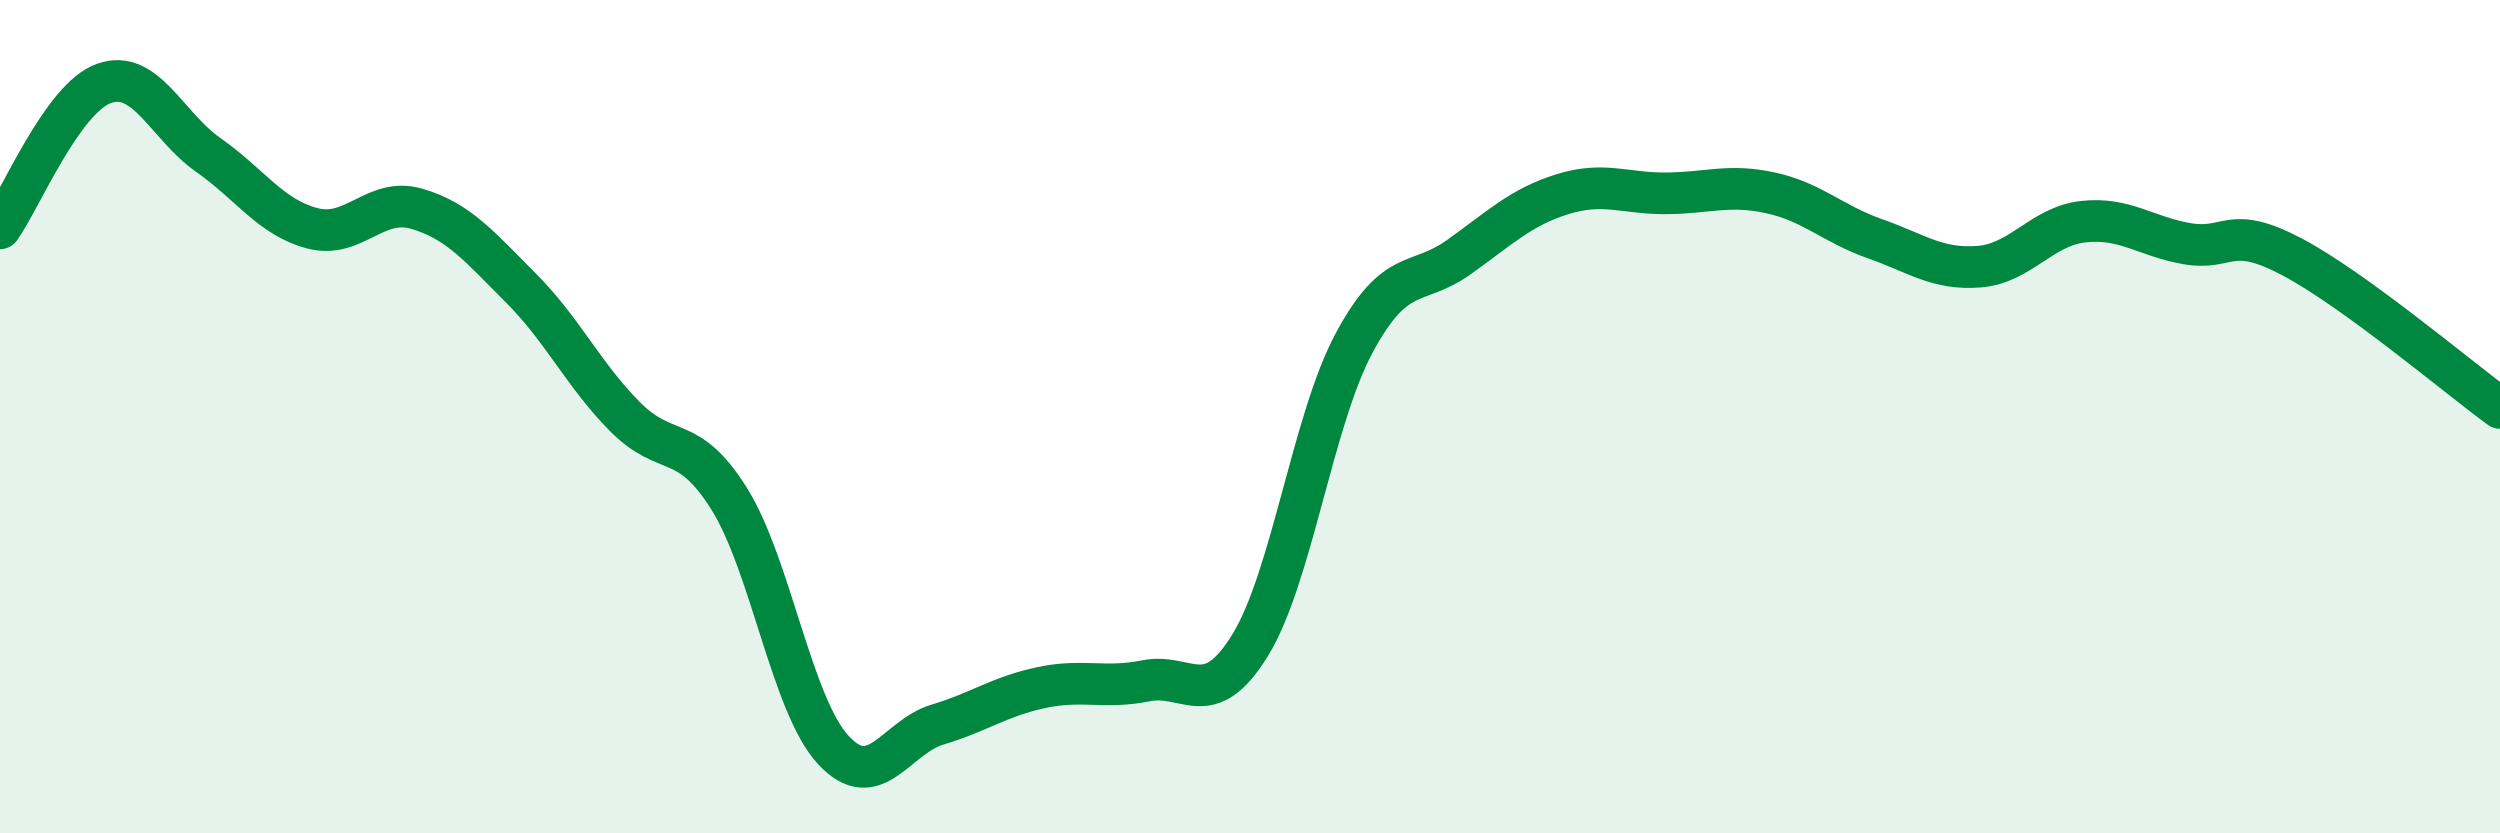 
    <svg width="60" height="20" viewBox="0 0 60 20" xmlns="http://www.w3.org/2000/svg">
      <path
        d="M 0,5.48 C 0.5,4.78 1.5,2.35 2.5,2 C 3.5,1.65 4,3.02 5,3.72 C 6,4.42 6.5,5.22 7.5,5.48 C 8.5,5.74 9,4.72 10,5.01 C 11,5.3 11.5,5.91 12.5,6.91 C 13.5,7.91 14,8.99 15,10 C 16,11.01 16.5,10.37 17.5,11.97 C 18.5,13.57 19,16.92 20,18 C 21,19.08 21.5,17.69 22.5,17.39 C 23.5,17.09 24,16.71 25,16.5 C 26,16.29 26.5,16.54 27.5,16.34 C 28.5,16.14 29,17.11 30,15.49 C 31,13.87 31.5,10.09 32.5,8.23 C 33.5,6.37 34,6.89 35,6.18 C 36,5.47 36.5,4.97 37.5,4.66 C 38.5,4.35 39,4.65 40,4.64 C 41,4.63 41.5,4.41 42.5,4.63 C 43.5,4.85 44,5.38 45,5.73 C 46,6.08 46.5,6.48 47.5,6.4 C 48.5,6.32 49,5.43 50,5.32 C 51,5.21 51.5,5.68 52.5,5.85 C 53.5,6.02 53.5,5.37 55,6.16 C 56.5,6.95 59,9.06 60,9.79L60 20L0 20Z"
        fill="#008740"
        opacity="0.1"
        stroke-linecap="round"
        stroke-linejoin="round"
      />
      <path
        d="M 0,5.48 C 0.5,4.78 1.5,2.35 2.5,2 C 3.5,1.65 4,3.02 5,3.72 C 6,4.42 6.5,5.22 7.5,5.48 C 8.5,5.74 9,4.72 10,5.01 C 11,5.3 11.5,5.91 12.5,6.91 C 13.5,7.91 14,8.99 15,10 C 16,11.01 16.5,10.37 17.5,11.97 C 18.5,13.57 19,16.92 20,18 C 21,19.08 21.5,17.69 22.5,17.39 C 23.5,17.09 24,16.71 25,16.5 C 26,16.29 26.5,16.54 27.5,16.34 C 28.5,16.14 29,17.11 30,15.49 C 31,13.87 31.5,10.09 32.5,8.23 C 33.5,6.37 34,6.89 35,6.18 C 36,5.47 36.5,4.97 37.5,4.66 C 38.5,4.35 39,4.65 40,4.64 C 41,4.63 41.5,4.41 42.5,4.63 C 43.5,4.85 44,5.38 45,5.73 C 46,6.08 46.5,6.48 47.5,6.4 C 48.5,6.32 49,5.43 50,5.32 C 51,5.21 51.5,5.68 52.5,5.85 C 53.5,6.02 53.5,5.37 55,6.16 C 56.5,6.95 59,9.06 60,9.79"
        stroke="#008740"
        stroke-width="1"
        fill="none"
        stroke-linecap="round"
        stroke-linejoin="round"
      />
    </svg>
  